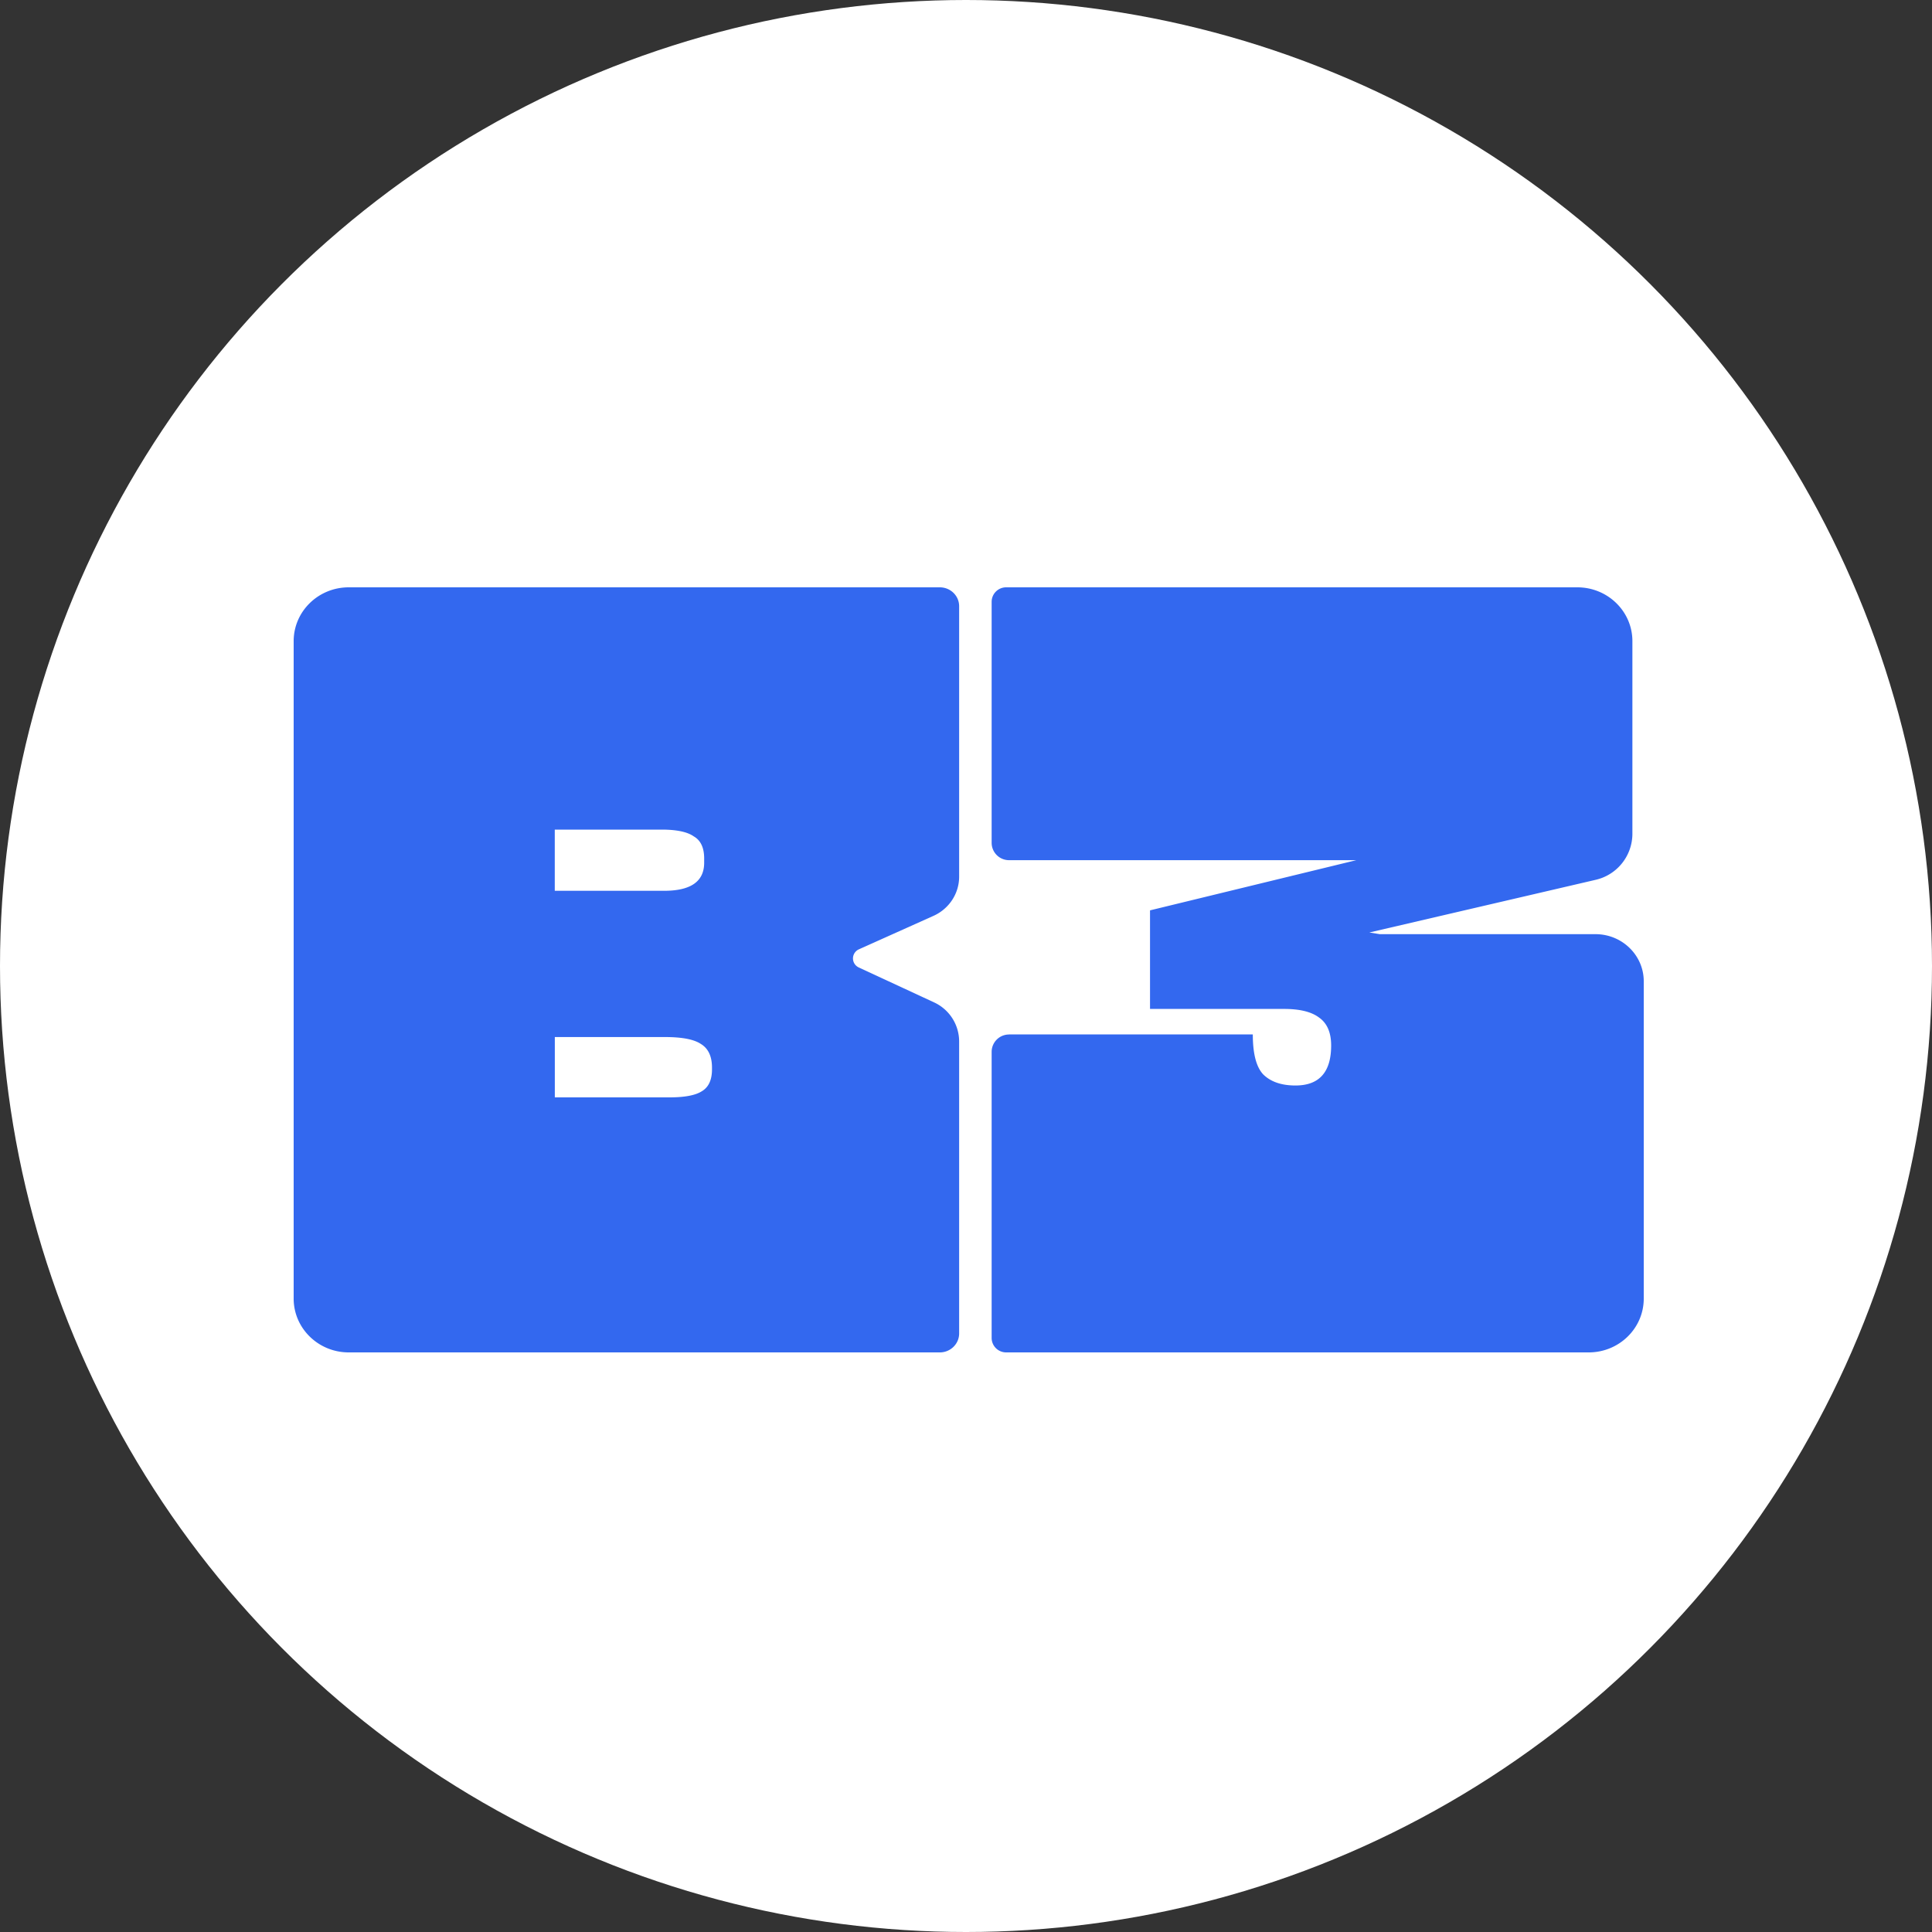 <svg width="40" height="40" fill="none" xmlns="http://www.w3.org/2000/svg">
    <rect width="100%" height="100%" fill="#333333" stroke="none"/>
    <circle cx="20" cy="20" r="20" fill="#fff"/>
    <g clip-path="url(#a)">
        <path d="M7.22 12.16h12.237c.222 0 .401.175.401.391v5.6c0 .35-.209.667-.534.812l-1.54.691a.207.207 0 0 0-.124.189c0 .08.046.153.12.187l1.556.722a.892.892 0 0 1 .522.808v6.048c0 .216-.18.392-.4.392H7.22c-.63 0-1.14-.5-1.14-1.114V13.274c0-.615.51-1.114 1.14-1.114Zm6.638 10.56c.312 0 .534-.041.666-.123.145-.083.217-.235.217-.458v-.035c0-.235-.078-.4-.235-.493-.144-.094-.39-.14-.739-.14h-2.28v1.249h2.37Zm-.108-4.277c.553 0 .829-.194.829-.581v-.088c0-.223-.072-.376-.216-.458-.132-.093-.354-.14-.667-.14h-2.21v1.267h2.264Zm7.145 2.974h5.043c0 .4.072.675.216.828.156.153.378.229.667.229.492 0 .739-.276.739-.828 0-.27-.084-.463-.252-.58-.157-.118-.397-.177-.721-.177H23.81v-2.041l4.271-1.039h-7.187a.36.36 0 0 1-.363-.355v-4.998a.3.3 0 0 1 .303-.296h11.823c.63 0 1.14.499 1.14 1.114v3.994a.98.98 0 0 1-.766.949l-4.68 1.089.217.035h4.466c.55 0 .998.437.998.975v6.57c0 .615-.51 1.114-1.14 1.114H20.834a.3.3 0 0 1-.303-.296v-5.932a.36.36 0 0 1 .363-.354Z" fill="#3368EF"/>
    </g>
    <defs>
        <clipPath id="a">
            <path fill="#fff" transform="translate(6.08 12.16)" d="M0 0h27.953v15.84H0z"/>
        </clipPath>
    </defs>
</svg>
